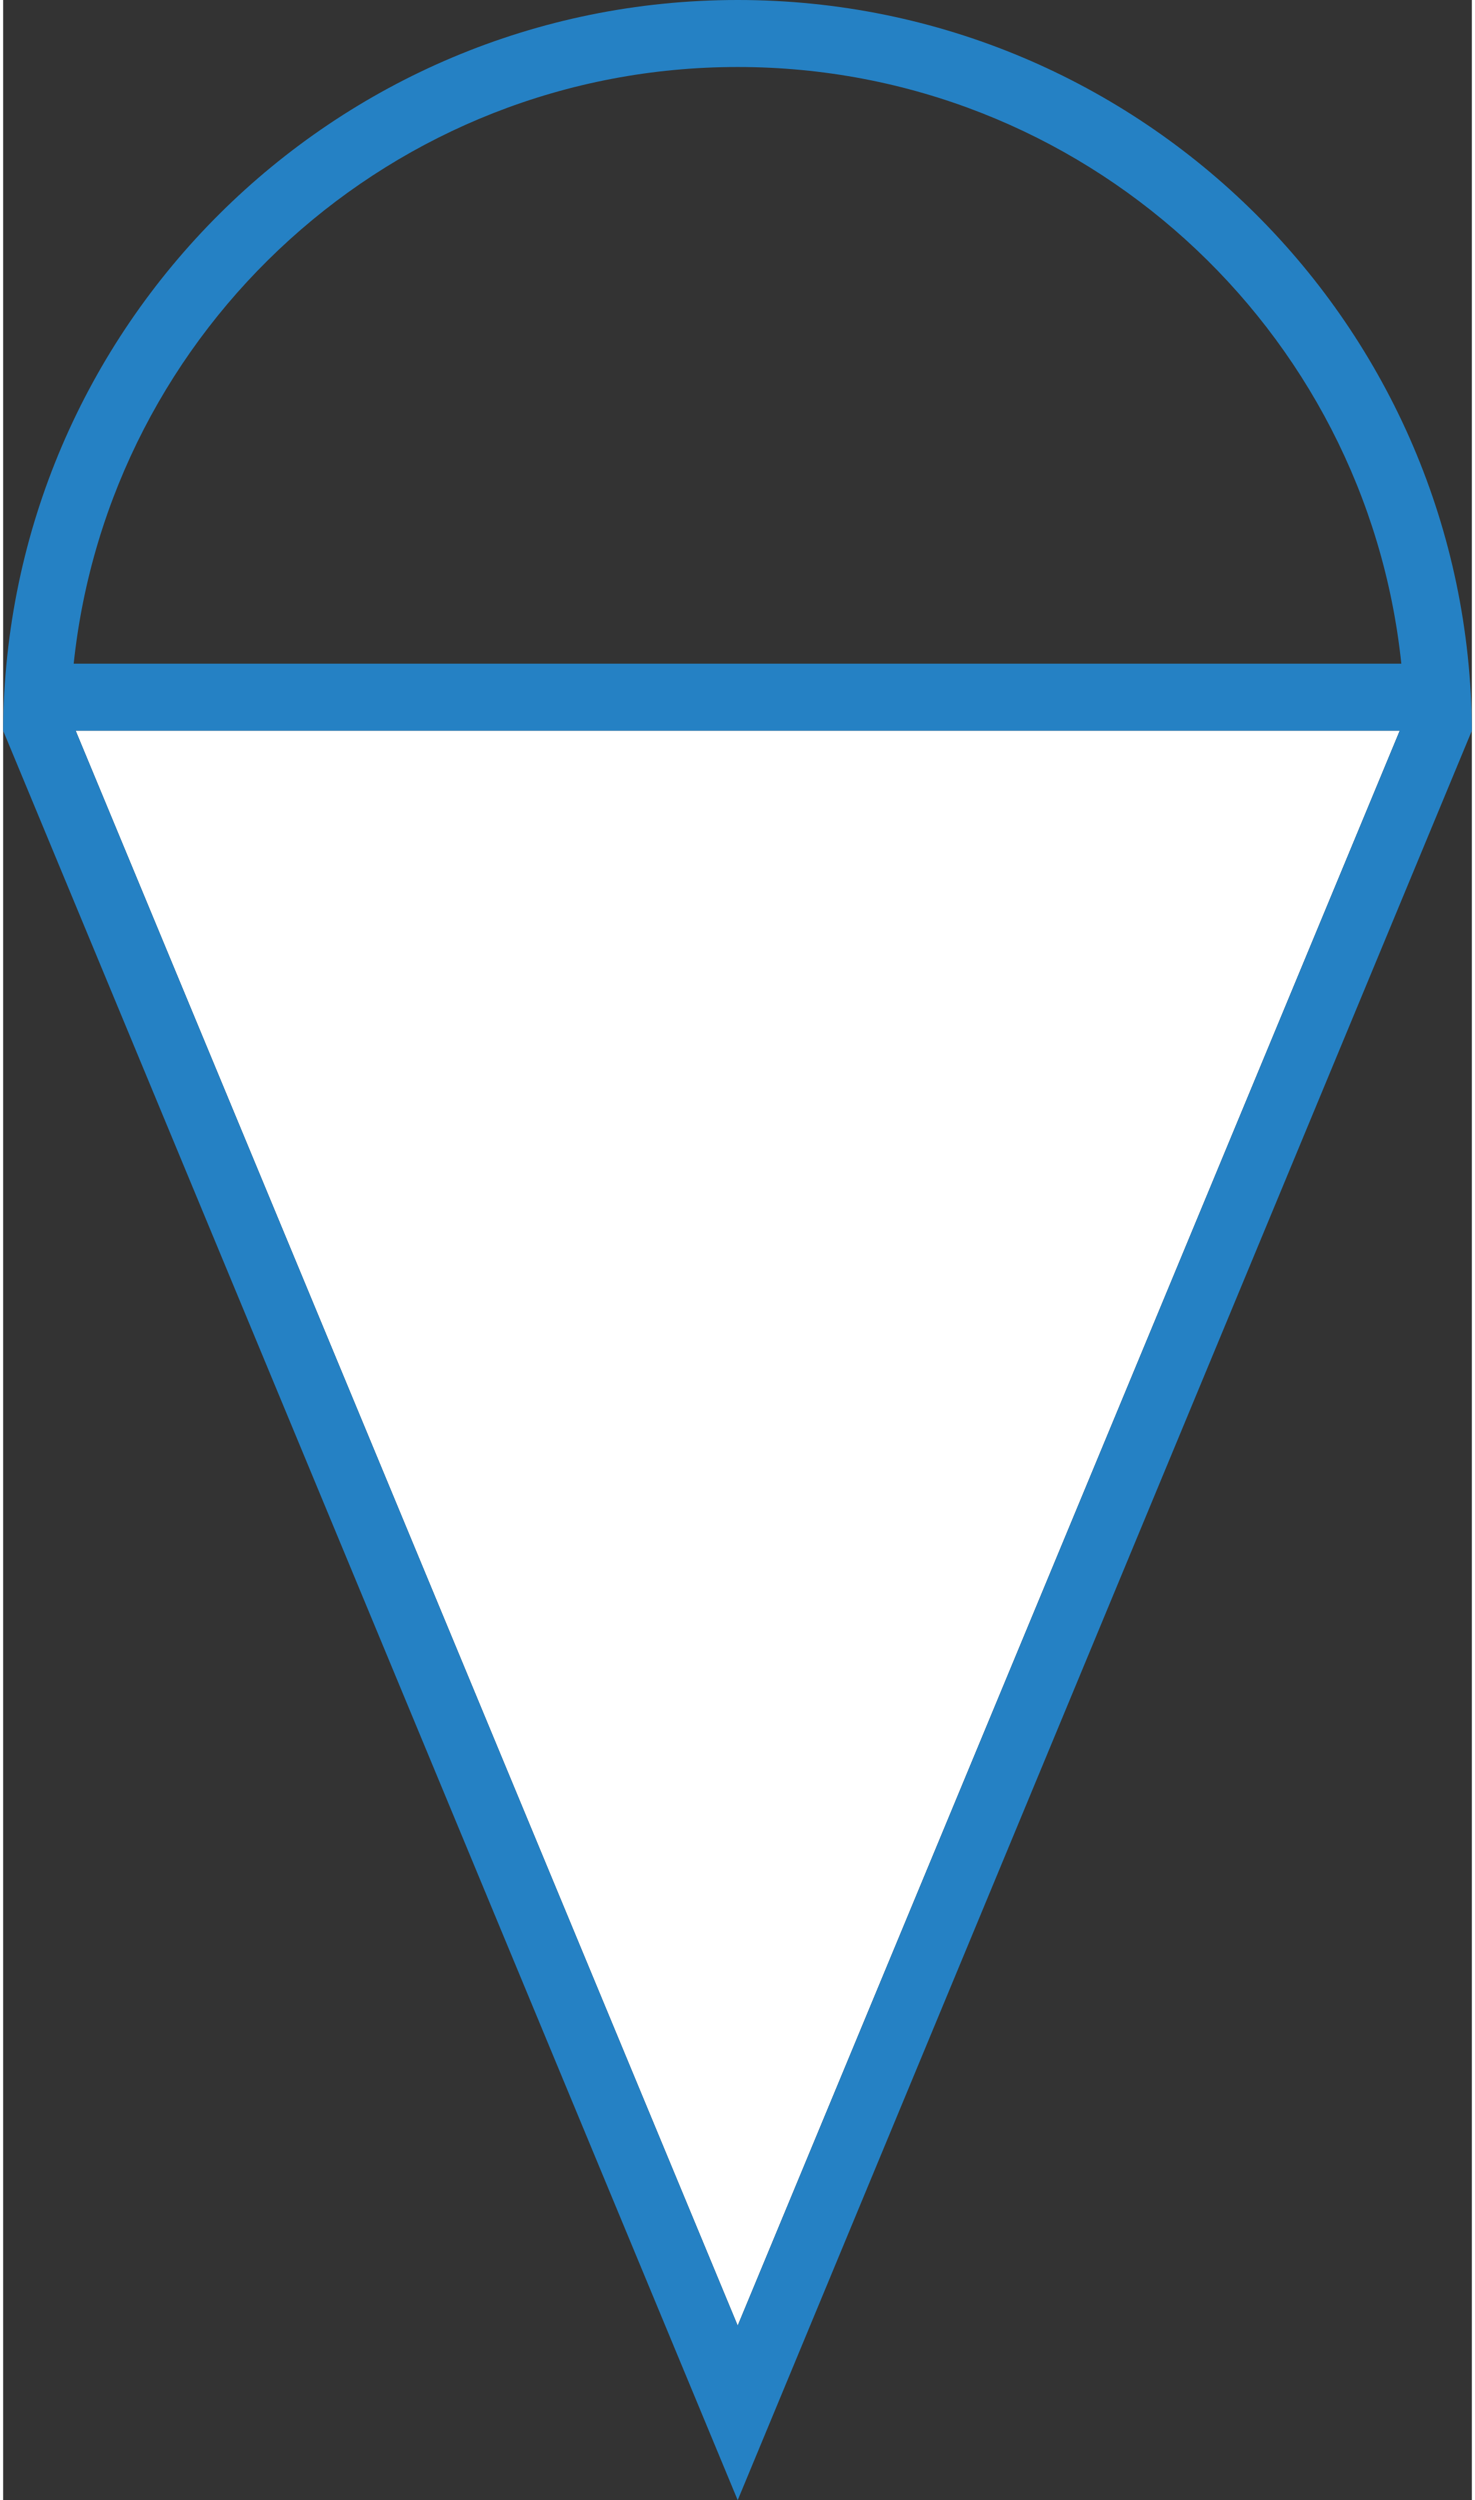 <?xml version="1.0" encoding="UTF-8"?>
<!DOCTYPE svg PUBLIC "-//W3C//DTD SVG 1.0//EN" "http://www.w3.org/TR/2001/REC-SVG-20010904/DTD/svg10.dtd">
<!-- Creator: CorelDRAW 2018 (64-Bit) -->
<svg xmlns="http://www.w3.org/2000/svg" xml:space="preserve" width="118px" height="200px" version="1.0" style="shape-rendering:geometricPrecision; text-rendering:geometricPrecision; image-rendering:optimizeQuality; fill-rule:evenodd; clip-rule:evenodd"
viewBox="0 0 37.27 63.44"
 xmlns:xlink="http://www.w3.org/1999/xlink">
 <rect x="0" y="0" width="37.27" height="63.44" fill="#333333" stroke="none"/>
 <defs>
  <style type="text/css">
   <![CDATA[
    .fil1 {fill:#2581C4}
    .fil0 {fill:white}
   ]]>
  </style>
 </defs>
 <g id="Слой_x0020_1">
  <g id="_2301137264912">
   <polygon class="fil0" points="35.44,18.54 1.84,18.54 18.64,59.01 "/>
   <path class="fil1" d="M37.27 18.54c-0.05,-10.25 -8.38,-18.54 -18.63,-18.54 -10.26,0 -18.59,8.29 -18.64,18.54l0 0 18.64 44.9 18.63 -44.9zm-35.43 0l33.6 0 -16.8 40.47 -16.8 -40.47zm33.64 -1.7c-0.89,-8.51 -8.1,-15.14 -16.84,-15.14 -8.75,0 -15.95,6.63 -16.85,15.14l33.69 0z"/>
  </g>
 </g>
</svg>
